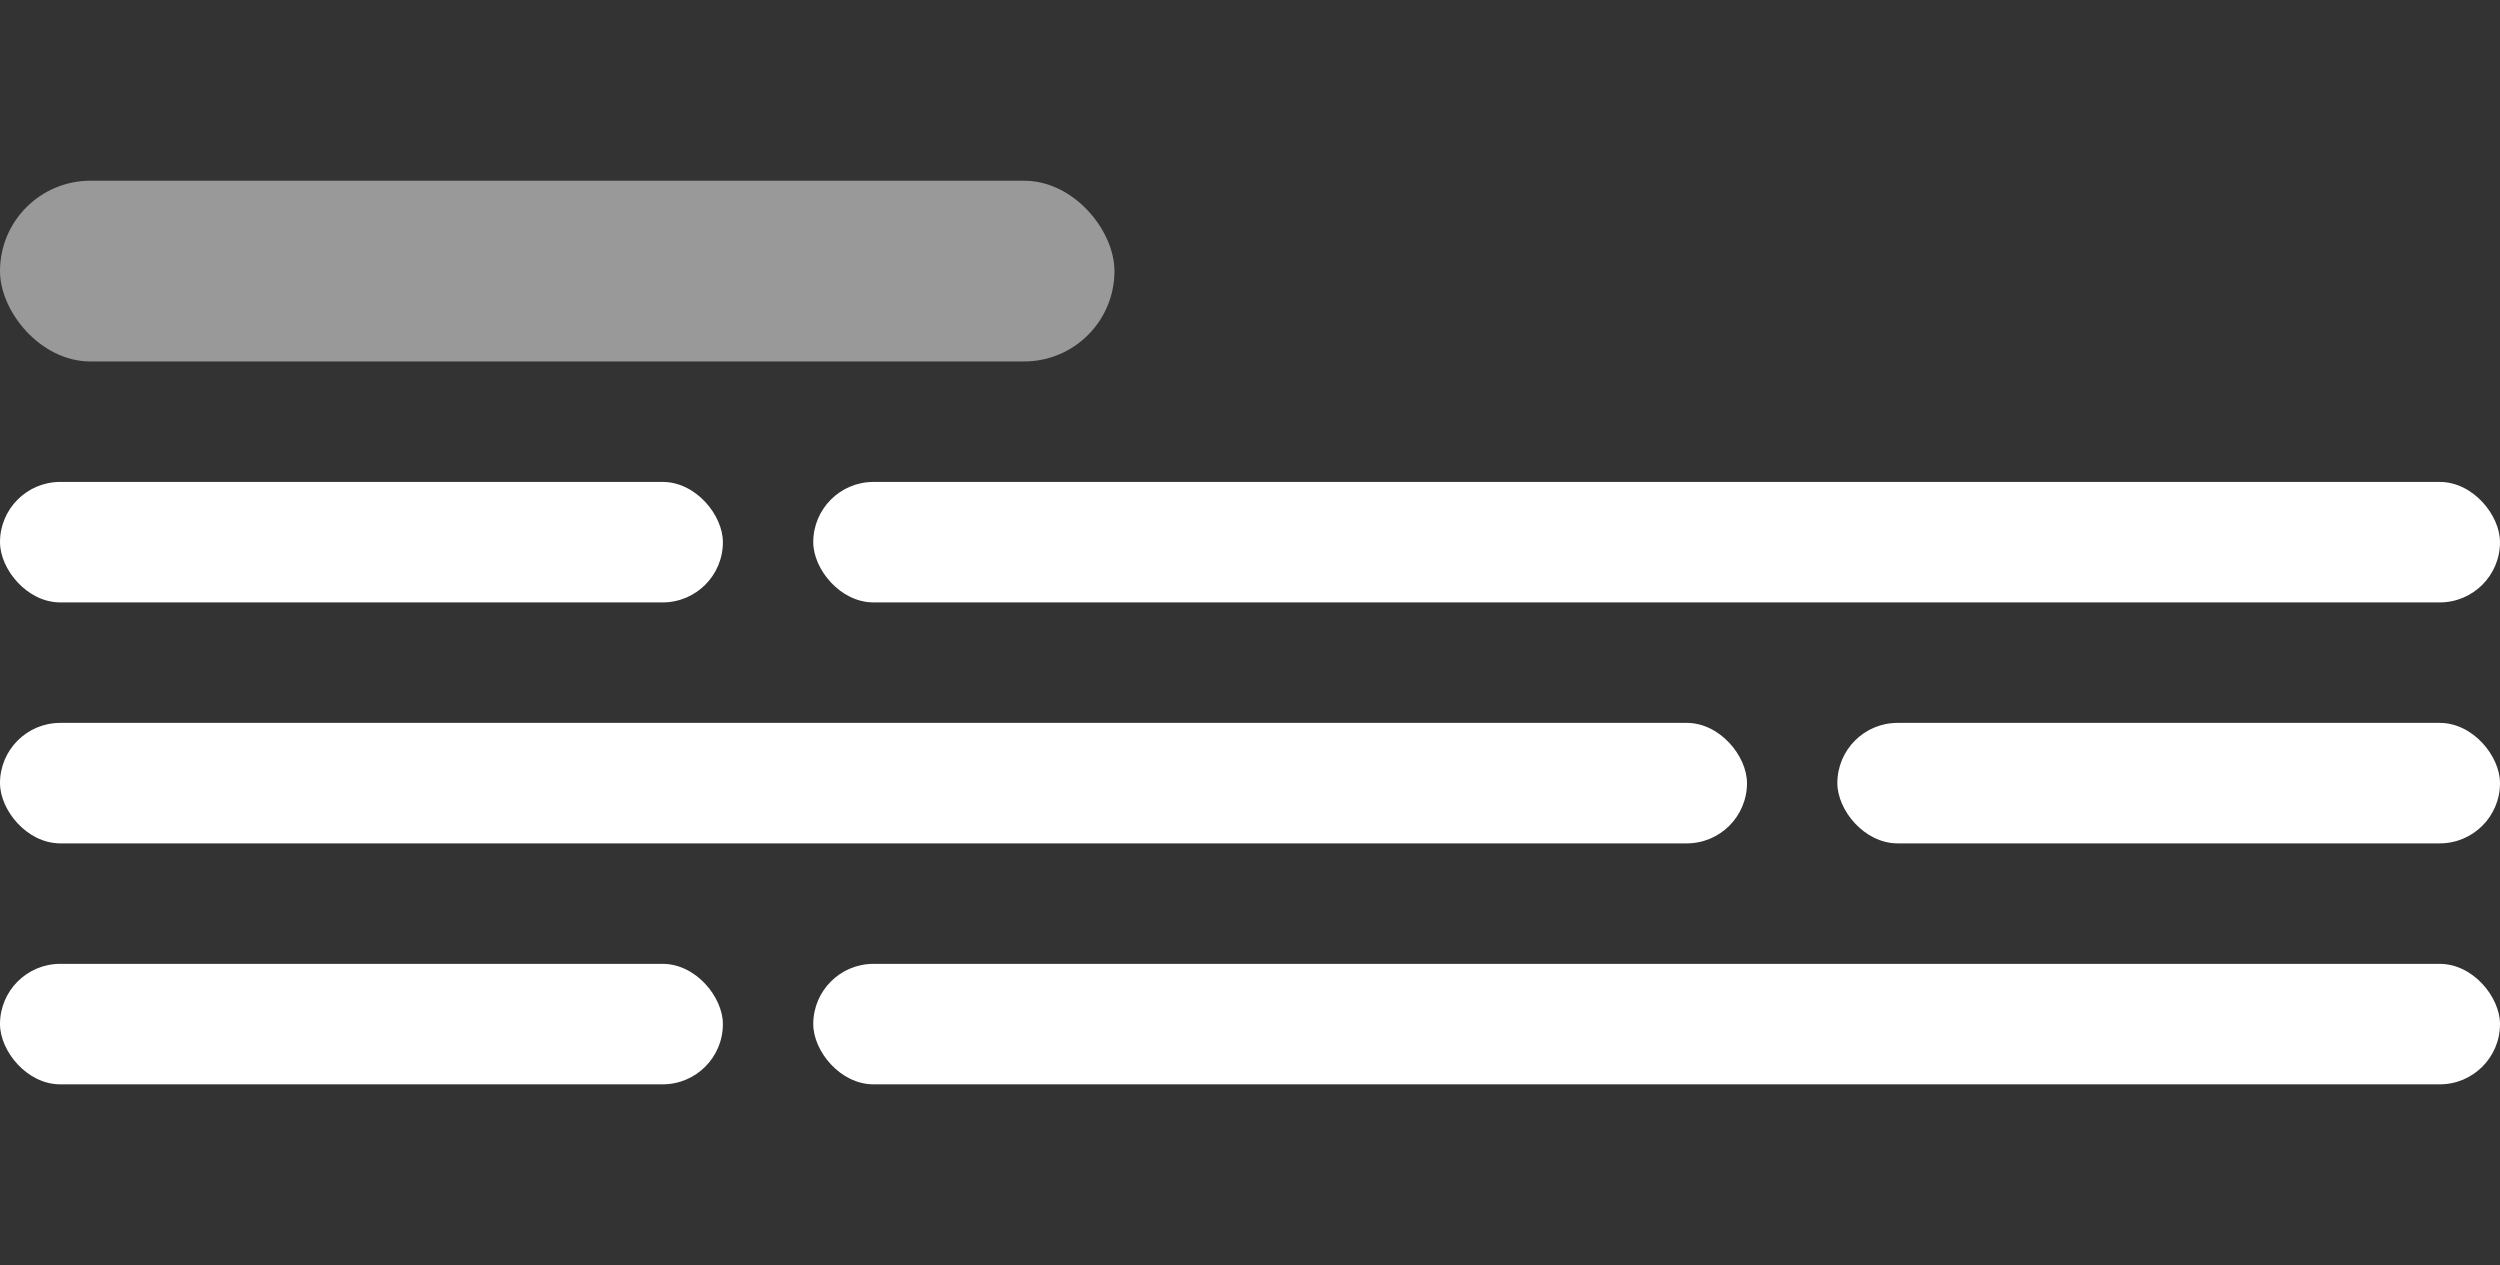 <svg width="83" height="42" viewBox="0 0 83 42" fill="none" xmlns="http://www.w3.org/2000/svg">
<rect x="0" y="0" width="83" height="42" fill="#333333" stroke="none"/>
<rect y="16" width="24" height="4" rx="2" fill="white"/>
<rect y="6" width="37" height="6" rx="3" fill="white" fill-opacity="0.5"/>
<rect y="24" width="58" height="4" rx="2" fill="white"/>
<rect y="32" width="24" height="4" rx="2" fill="white"/>
<rect x="27" y="16" width="56" height="4" rx="2" fill="white"/>
<rect x="61" y="24" width="22" height="4" rx="2" fill="white"/>
<rect x="27" y="32" width="56" height="4" rx="2" fill="white"/>
</svg>
